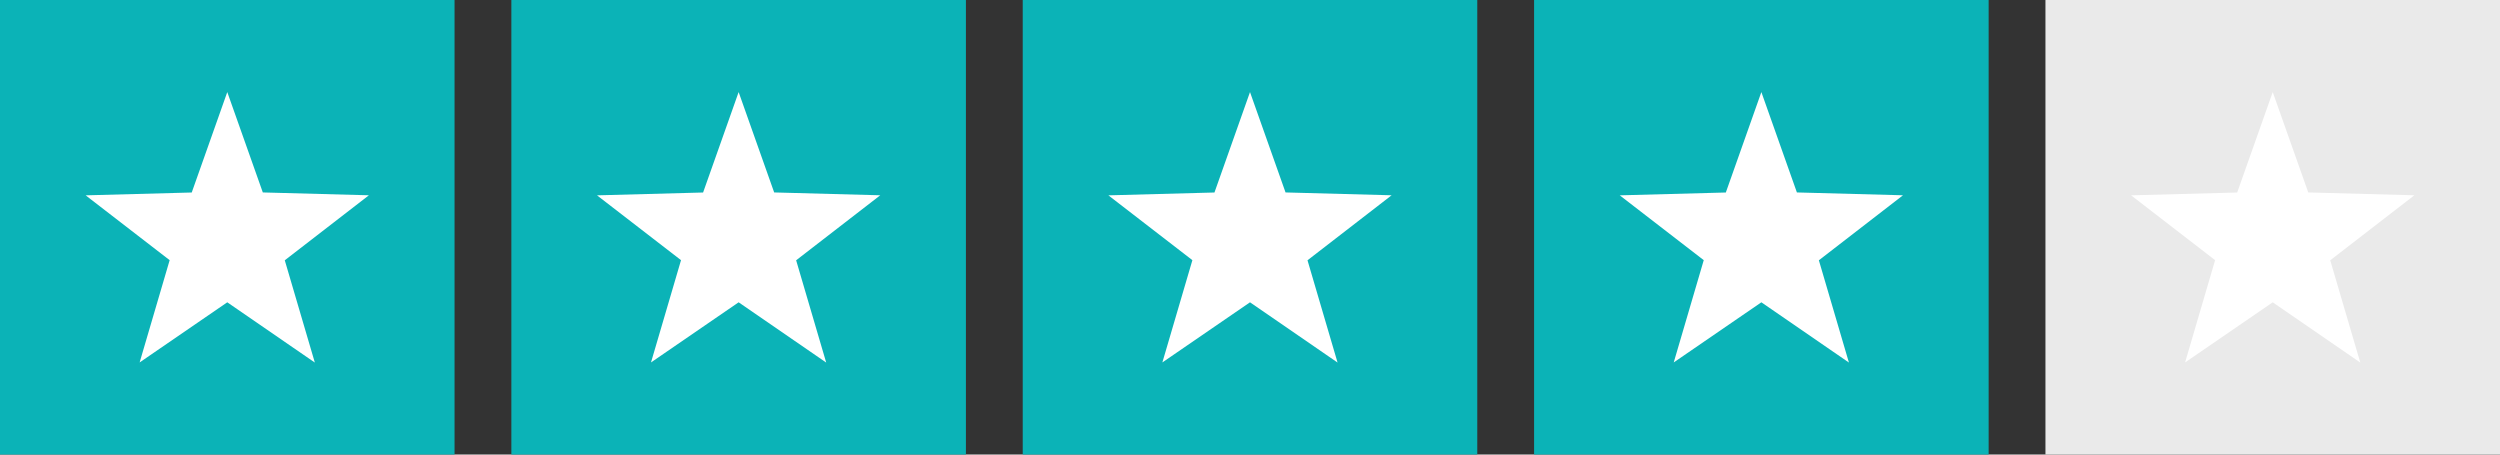 <?xml version="1.0" encoding="UTF-8"?> <svg xmlns="http://www.w3.org/2000/svg" width="88" height="16" viewBox="0 0 88 16"><rect x="0" y="0" width="88" height="16" fill="#333333" stroke="none"/><g transform="translate(-574 -5048)"><g transform="translate(-14 1)"><rect width="16" height="16" transform="translate(588 5047)" fill="#0bb3b7"></rect><path d="M6.236,3.533l3.734.1L7.009,5.921l1.058,3.6L4.985,7.4,1.9,9.517l1.057-3.6L0,3.635l3.734-.1L4.985,0Z" transform="translate(591.015 5050.241)" fill="#fff"></path></g><g transform="translate(4 1)"><rect width="16" height="16" transform="translate(588 5047)" fill="#0bb3b7"></rect><path d="M6.236,3.533l3.734.1L7.009,5.921l1.058,3.6L4.985,7.4,1.9,9.517l1.057-3.6L0,3.635l3.734-.1L4.985,0Z" transform="translate(591.015 5050.241)" fill="#fff"></path></g><g transform="translate(22 1)"><rect width="16" height="16" transform="translate(588 5047)" fill="#0bb3b7"></rect><path d="M6.236,3.533l3.734.1L7.009,5.921l1.058,3.6L4.985,7.4,1.9,9.517l1.057-3.6L0,3.635l3.734-.1L4.985,0Z" transform="translate(591.015 5050.241)" fill="#fff"></path></g><g transform="translate(40 1)"><rect width="16" height="16" transform="translate(588 5047)" fill="#0bb3b7"></rect><path d="M6.236,3.533l3.734.1L7.009,5.921l1.058,3.6L4.985,7.4,1.9,9.517l1.057-3.6L0,3.635l3.734-.1L4.985,0Z" transform="translate(591.015 5050.241)" fill="#fff"></path></g><g transform="translate(58 1)"><rect width="16" height="16" transform="translate(588 5047)" fill="#eaeaea"></rect><path d="M6.236,3.533l3.734.1L7.009,5.921l1.058,3.6L4.985,7.4,1.9,9.517l1.057-3.6L0,3.635l3.734-.1L4.985,0Z" transform="translate(591.015 5050.241)" fill="#fff"></path></g></g></svg> 